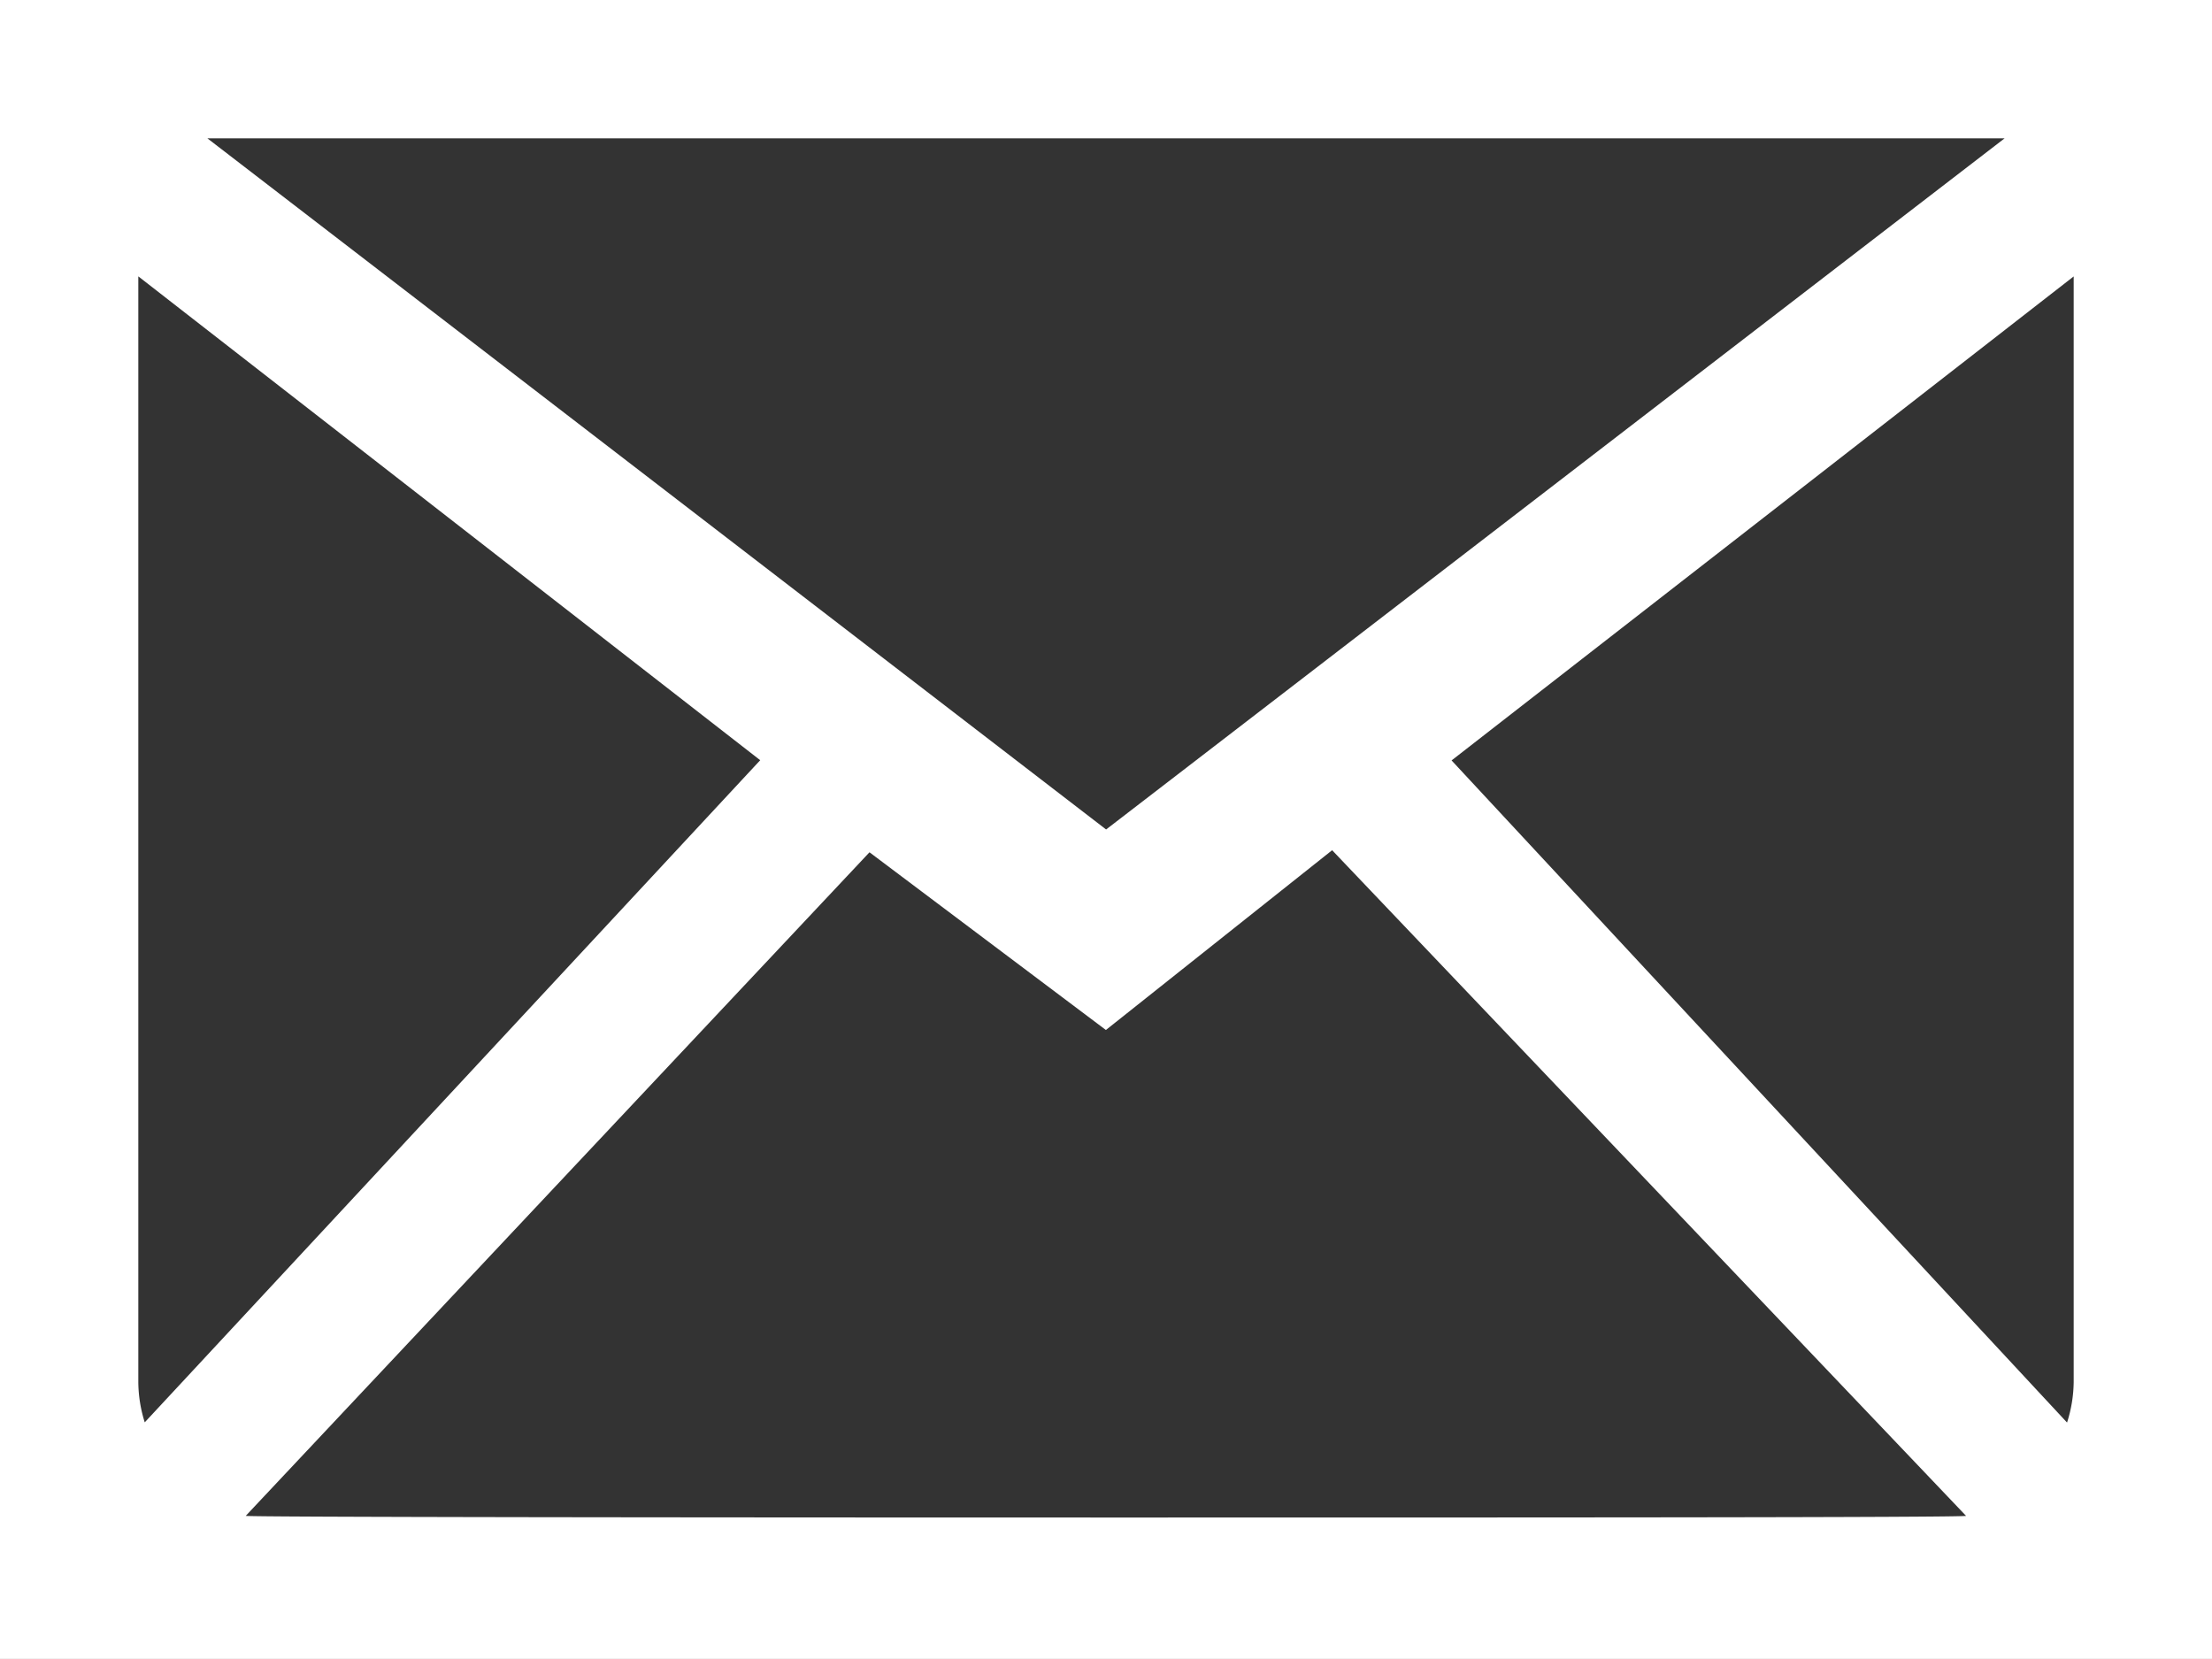<svg xmlns="http://www.w3.org/2000/svg" width="10.667" height="8" viewBox="0 0 10.667 8">
  <rect x="0" y="0" width="10.667" height="8" fill="#333333" stroke="none"/>
  <path id="_7" data-name="7" d="M422.667,267H412v-8h10.667v8Zm-6.474-3.89-3.008,3.2c.024.006,2.159.008,4.148.008s4.123,0,4.148-.008l-3.057-3.21-1.091.867ZM422,260.333h0l-3,2.334,2.968,3.193a.662.662,0,0,0,.032-.194v-5.333Zm-9.333,0h0v5.333a.66.66,0,0,0,.031.193l2.968-3.193-3-2.334Zm.333-.666h0L417.334,263l4.333-3.333H413Z" transform="translate(-412 -259)" fill="#fff"/>
</svg>
